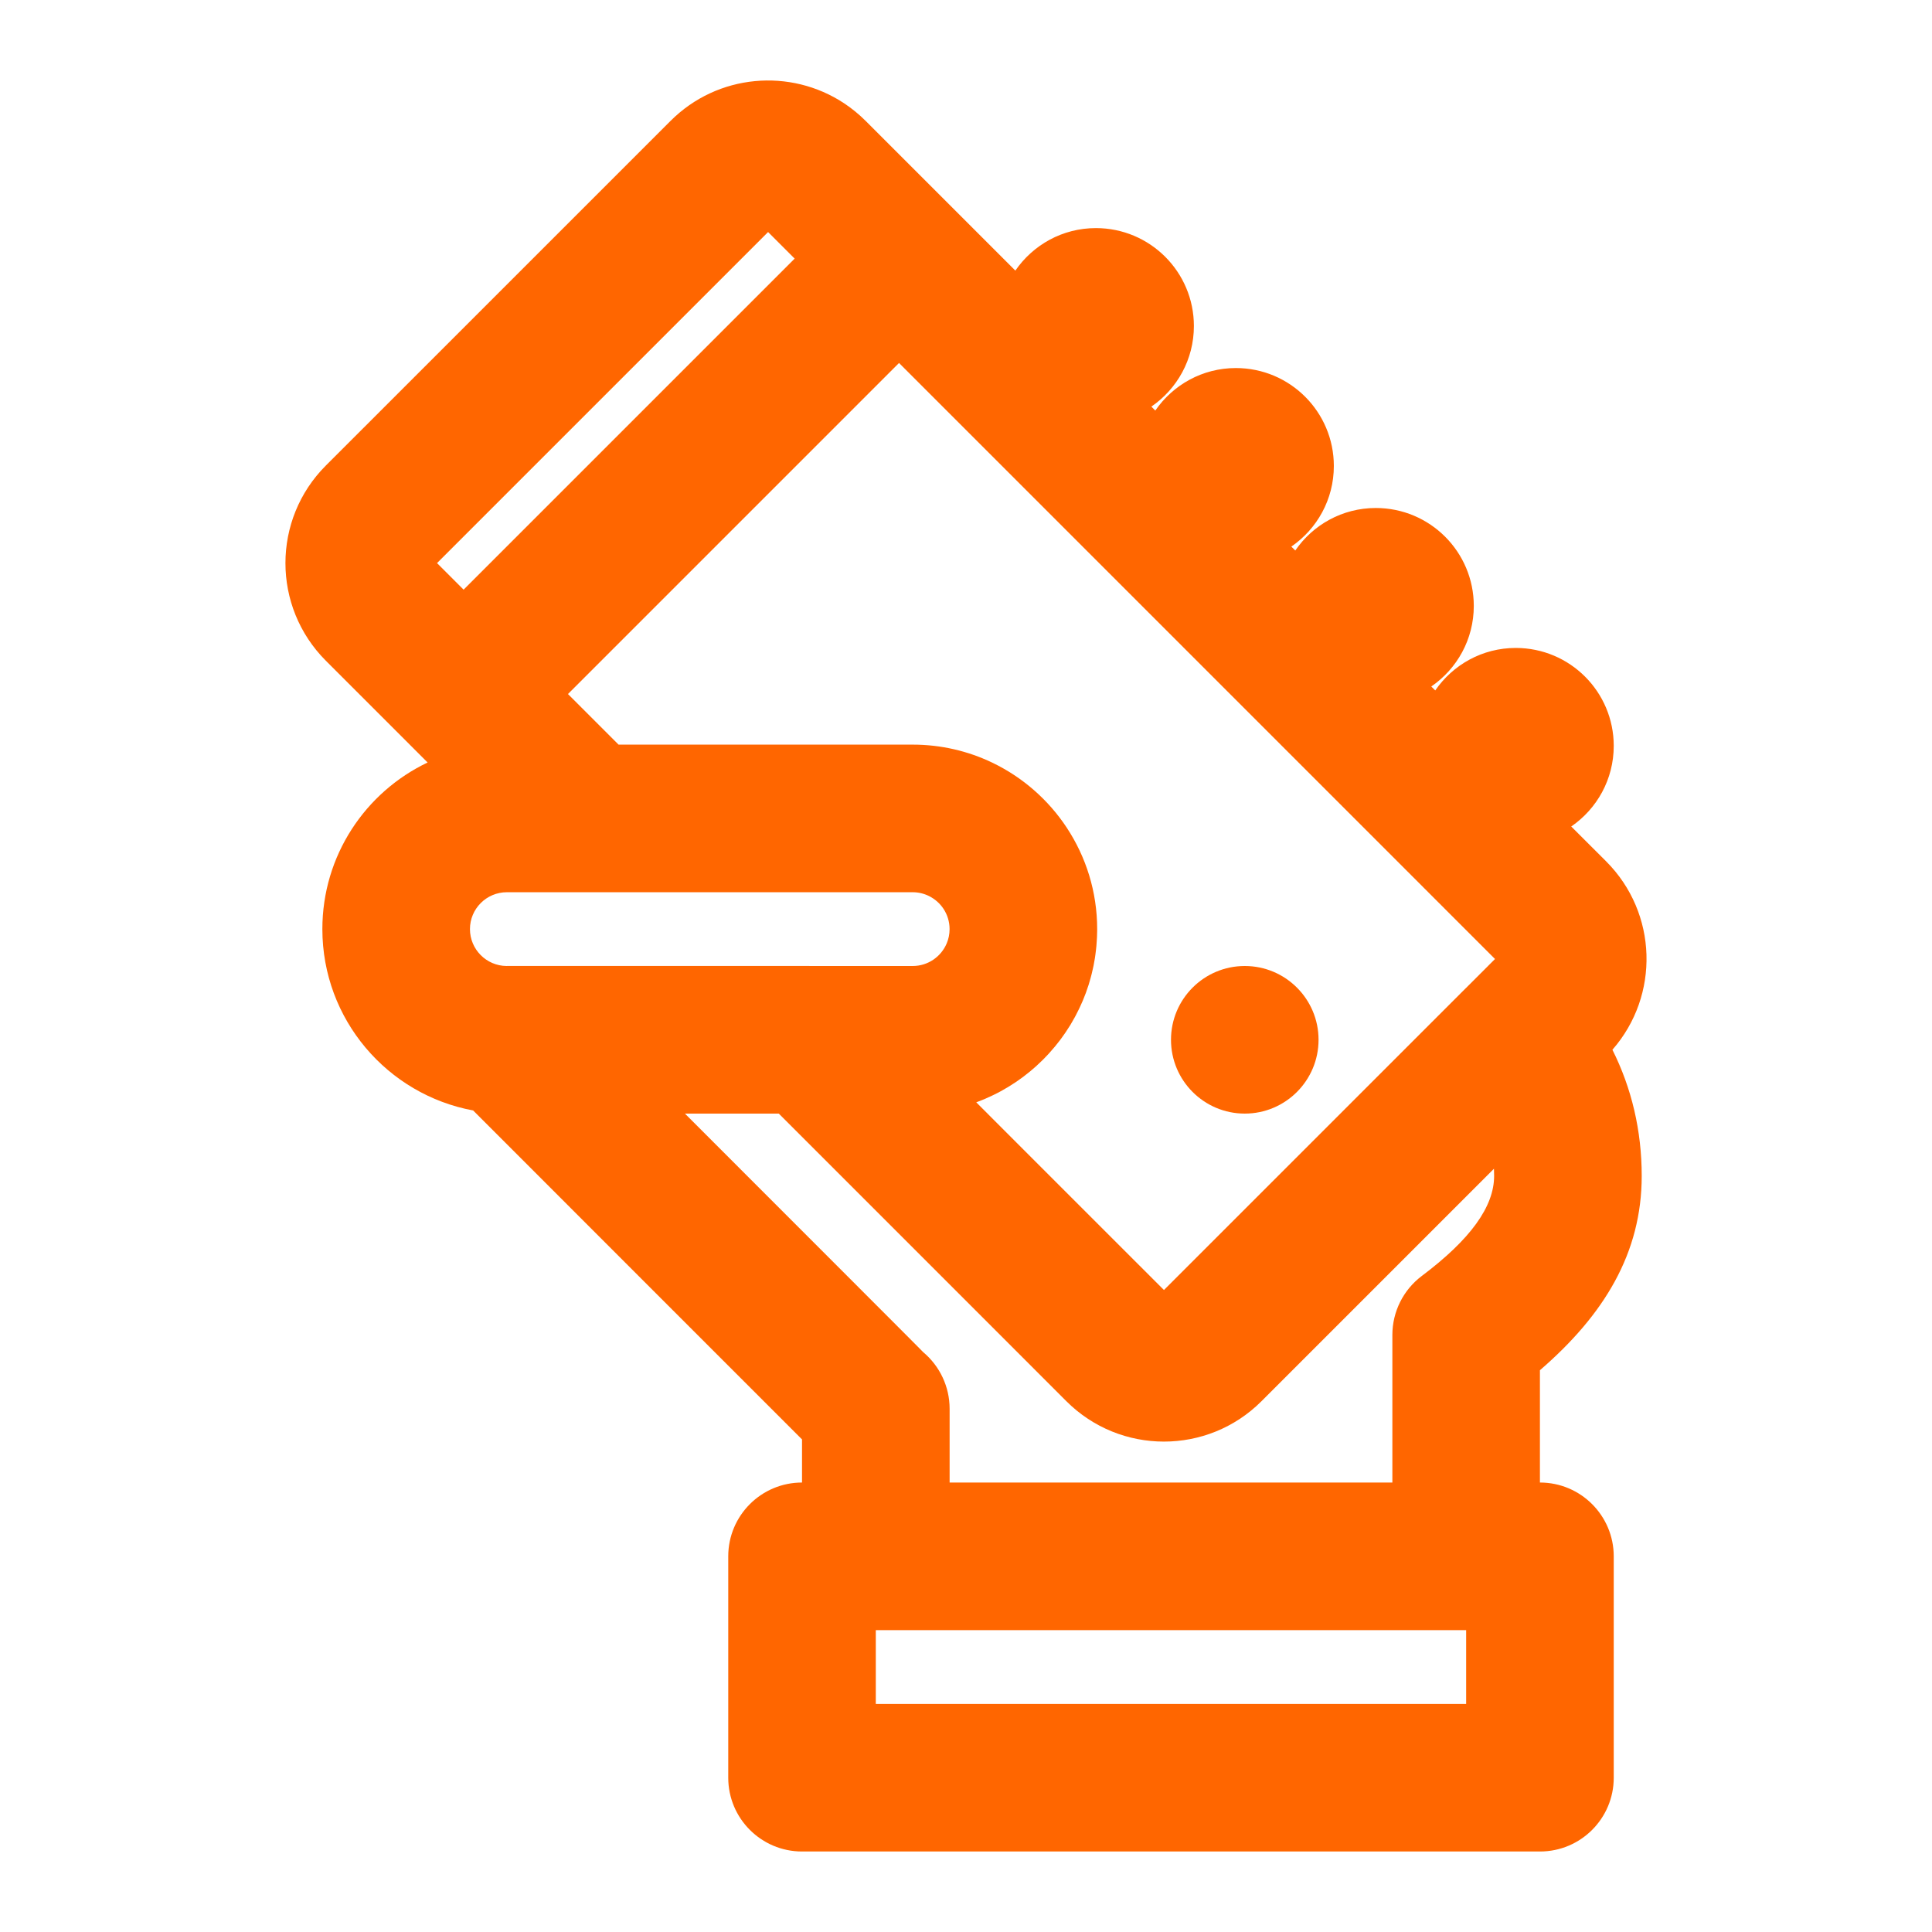<svg width="48" height="48" viewBox="0 0 48 48" fill="none" xmlns="http://www.w3.org/2000/svg">
<path d="M30.926 24C29.914 24 29.093 24.821 29.093 25.833C29.093 26.845 29.914 27.667 30.926 27.667C31.938 27.667 32.759 26.845 32.759 25.833C32.759 24.821 31.938 24 30.926 24Z" fill="#FF6600"/>
<path d="M40.788 29.215C40.788 28.091 40.537 27.032 40.06 26.081C41.24 24.734 41.188 22.685 39.904 21.4L39.037 20.534C39.674 20.096 40.093 19.364 40.093 18.531C40.093 17.187 39.004 16.098 37.658 16.098C36.827 16.098 36.096 16.517 35.658 17.154L35.56 17.056C36.197 16.618 36.616 15.887 36.616 15.054C36.616 13.71 35.527 12.621 34.181 12.621C33.35 12.621 32.618 13.04 32.181 13.677L32.083 13.58C32.72 13.142 33.139 12.41 33.139 11.577C33.139 10.233 32.05 9.144 30.704 9.144C29.873 9.144 29.142 9.563 28.703 10.2L28.606 10.102C29.243 9.664 29.662 8.933 29.662 8.1C29.662 6.756 28.573 5.667 27.227 5.667C26.396 5.667 25.664 6.086 25.226 6.723L21.508 3.005C21.34 2.837 21.16 2.691 20.97 2.565C19.639 1.686 17.83 1.832 16.658 3.005L8.096 11.566C6.757 12.905 6.757 15.076 8.096 16.416L10.624 18.944C9.078 19.68 8.009 21.257 8.009 23.083C8.009 25.328 9.625 27.195 11.755 27.589C11.938 27.771 12.22 28.054 12.727 28.561C13.8 29.635 14.874 30.709 15.876 31.712C18.186 34.024 19.338 35.176 19.926 35.762V36.833C18.913 36.833 18.093 37.654 18.093 38.667V44.167C18.093 45.179 18.914 46 19.926 46H38.26C39.272 46 40.093 45.179 40.093 44.167V38.667C40.093 37.654 39.272 36.833 38.26 36.833H38.259V34.043C39.855 32.664 40.788 31.133 40.788 29.215ZM36.417 24.551L28.918 32.05L25.708 28.841L24.255 27.387C24.321 27.363 24.386 27.337 24.451 27.31C24.46 27.306 24.47 27.302 24.479 27.298C24.535 27.274 24.589 27.249 24.643 27.223C24.655 27.218 24.667 27.212 24.679 27.206C24.737 27.178 24.795 27.149 24.851 27.118C24.855 27.116 24.859 27.114 24.863 27.112C24.988 27.044 25.109 26.97 25.227 26.891C25.236 26.885 25.245 26.879 25.254 26.873C25.304 26.838 25.354 26.803 25.403 26.767C25.411 26.761 25.419 26.755 25.427 26.749C25.54 26.664 25.649 26.574 25.753 26.48C25.758 26.475 25.763 26.471 25.767 26.466C25.814 26.424 25.859 26.381 25.903 26.337C25.912 26.328 25.921 26.32 25.929 26.311C25.973 26.267 26.016 26.222 26.058 26.176C26.063 26.171 26.067 26.166 26.072 26.16C26.166 26.057 26.255 25.949 26.339 25.838C26.347 25.827 26.355 25.815 26.364 25.804C26.397 25.76 26.429 25.714 26.46 25.669C26.469 25.656 26.478 25.643 26.486 25.63C26.522 25.577 26.556 25.523 26.59 25.469C26.592 25.465 26.595 25.462 26.597 25.458C26.633 25.398 26.667 25.338 26.7 25.278C26.707 25.265 26.714 25.252 26.721 25.239C26.746 25.192 26.77 25.145 26.793 25.097C26.803 25.078 26.812 25.059 26.821 25.04C26.842 24.995 26.862 24.951 26.882 24.905C26.89 24.887 26.898 24.869 26.906 24.85C26.932 24.788 26.956 24.726 26.98 24.663C26.983 24.653 26.987 24.642 26.99 24.632C27.009 24.579 27.027 24.526 27.045 24.472C27.052 24.448 27.059 24.423 27.067 24.398C27.079 24.357 27.091 24.316 27.102 24.275C27.109 24.248 27.116 24.221 27.123 24.194C27.134 24.151 27.143 24.108 27.153 24.064C27.158 24.04 27.164 24.016 27.169 23.992C27.182 23.929 27.193 23.865 27.203 23.801C27.207 23.773 27.211 23.745 27.215 23.717C27.22 23.676 27.226 23.636 27.23 23.595C27.234 23.563 27.237 23.531 27.24 23.499C27.243 23.461 27.246 23.423 27.248 23.384C27.251 23.352 27.253 23.32 27.254 23.288C27.256 23.242 27.257 23.195 27.258 23.149C27.258 23.127 27.259 23.106 27.259 23.084C27.259 22.154 26.981 21.289 26.505 20.566C26.047 19.87 25.404 19.307 24.647 18.945C24.05 18.66 23.382 18.5 22.676 18.5H15.368L14.111 17.243L22.336 9.018L37.143 23.826L36.422 24.547C36.42 24.548 36.418 24.549 36.417 24.551ZM11.676 23.083C11.676 22.578 12.087 22.167 12.593 22.167H13.85L13.85 22.167H22.676C22.822 22.167 22.96 22.202 23.083 22.263C23.229 22.336 23.353 22.446 23.442 22.581C23.537 22.726 23.592 22.898 23.592 23.083C23.592 23.21 23.567 23.33 23.52 23.44C23.381 23.769 23.055 24 22.676 24H20.118C20.115 24 20.111 23.999 20.107 23.999H12.593C12.591 23.999 12.588 24 12.586 24C12.084 23.996 11.676 23.587 11.676 23.083ZM10.858 13.99L19.083 5.765L19.743 6.425L11.518 14.65L10.858 13.99ZM18.473 29.124C17.998 28.649 17.512 28.162 17.017 27.667H19.349L23.127 31.445L26.492 34.811C27.832 36.151 30.003 36.151 31.342 34.812L37.117 29.037C37.119 29.096 37.121 29.155 37.121 29.215C37.121 29.978 36.533 30.792 35.324 31.701C34.864 32.047 34.593 32.59 34.593 33.166V36.833H23.593V34.999C23.593 34.456 23.351 33.939 22.933 33.591C22.983 33.633 19.557 30.209 18.473 29.124ZM36.426 42.334H21.759V40.5H36.426V42.334H36.426Z" fill="#FF6600"/>
</svg>
